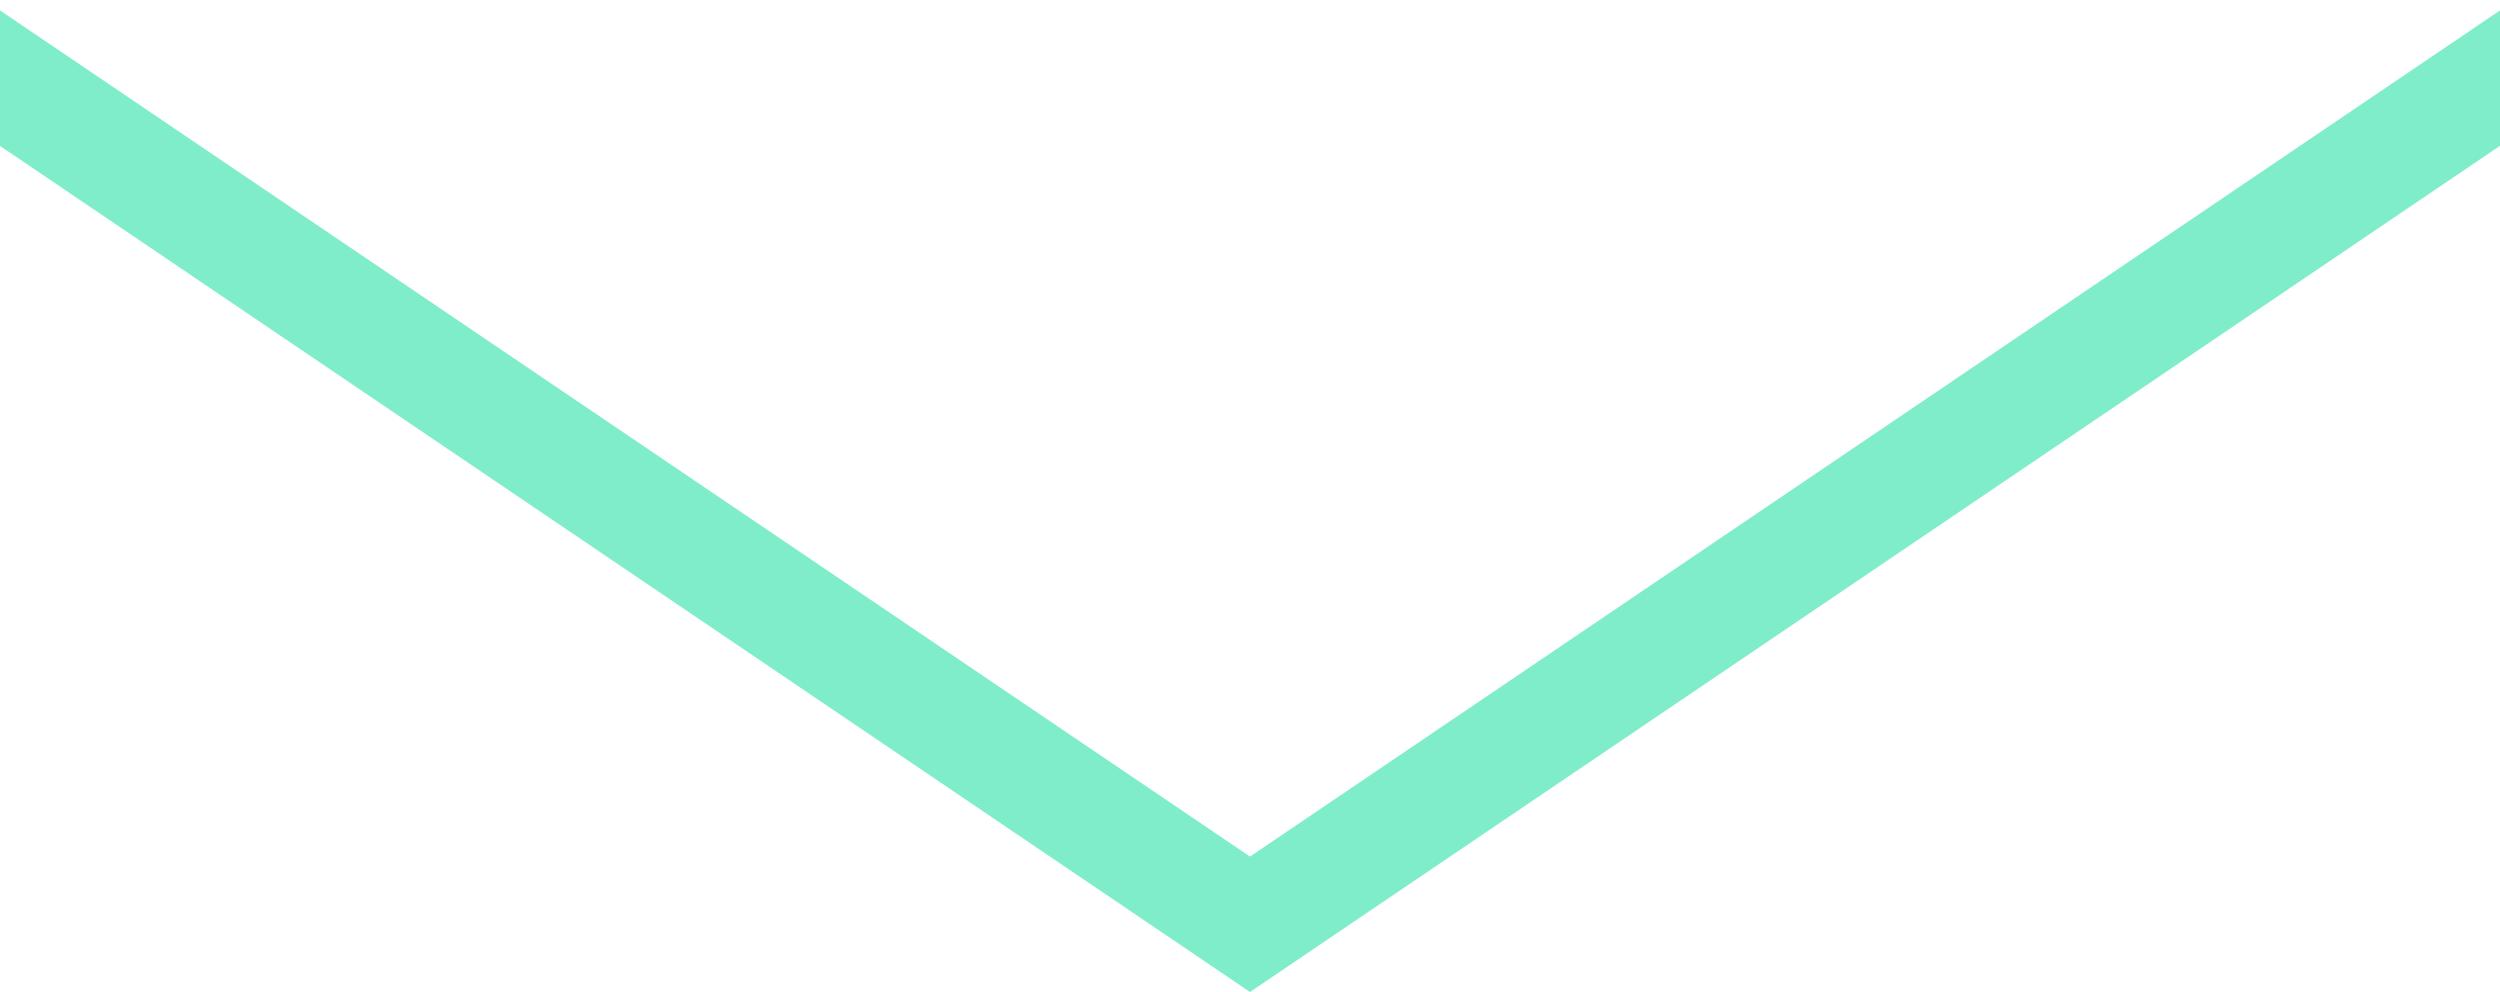 <?xml version="1.0" encoding="UTF-8"?>
<svg id="Ebene_2" data-name="Ebene 2" xmlns="http://www.w3.org/2000/svg" viewBox="0 0 1920 762">
  <defs>
    <style>
      .cls-1 {
        fill: #00dd97;
        opacity: .5;
      }
    </style>
  </defs>
  <polygon class="cls-1" points="0 8 0 112.06 960 761.85 1920 112 1920 8 960 657.85 0 8"/>
</svg>